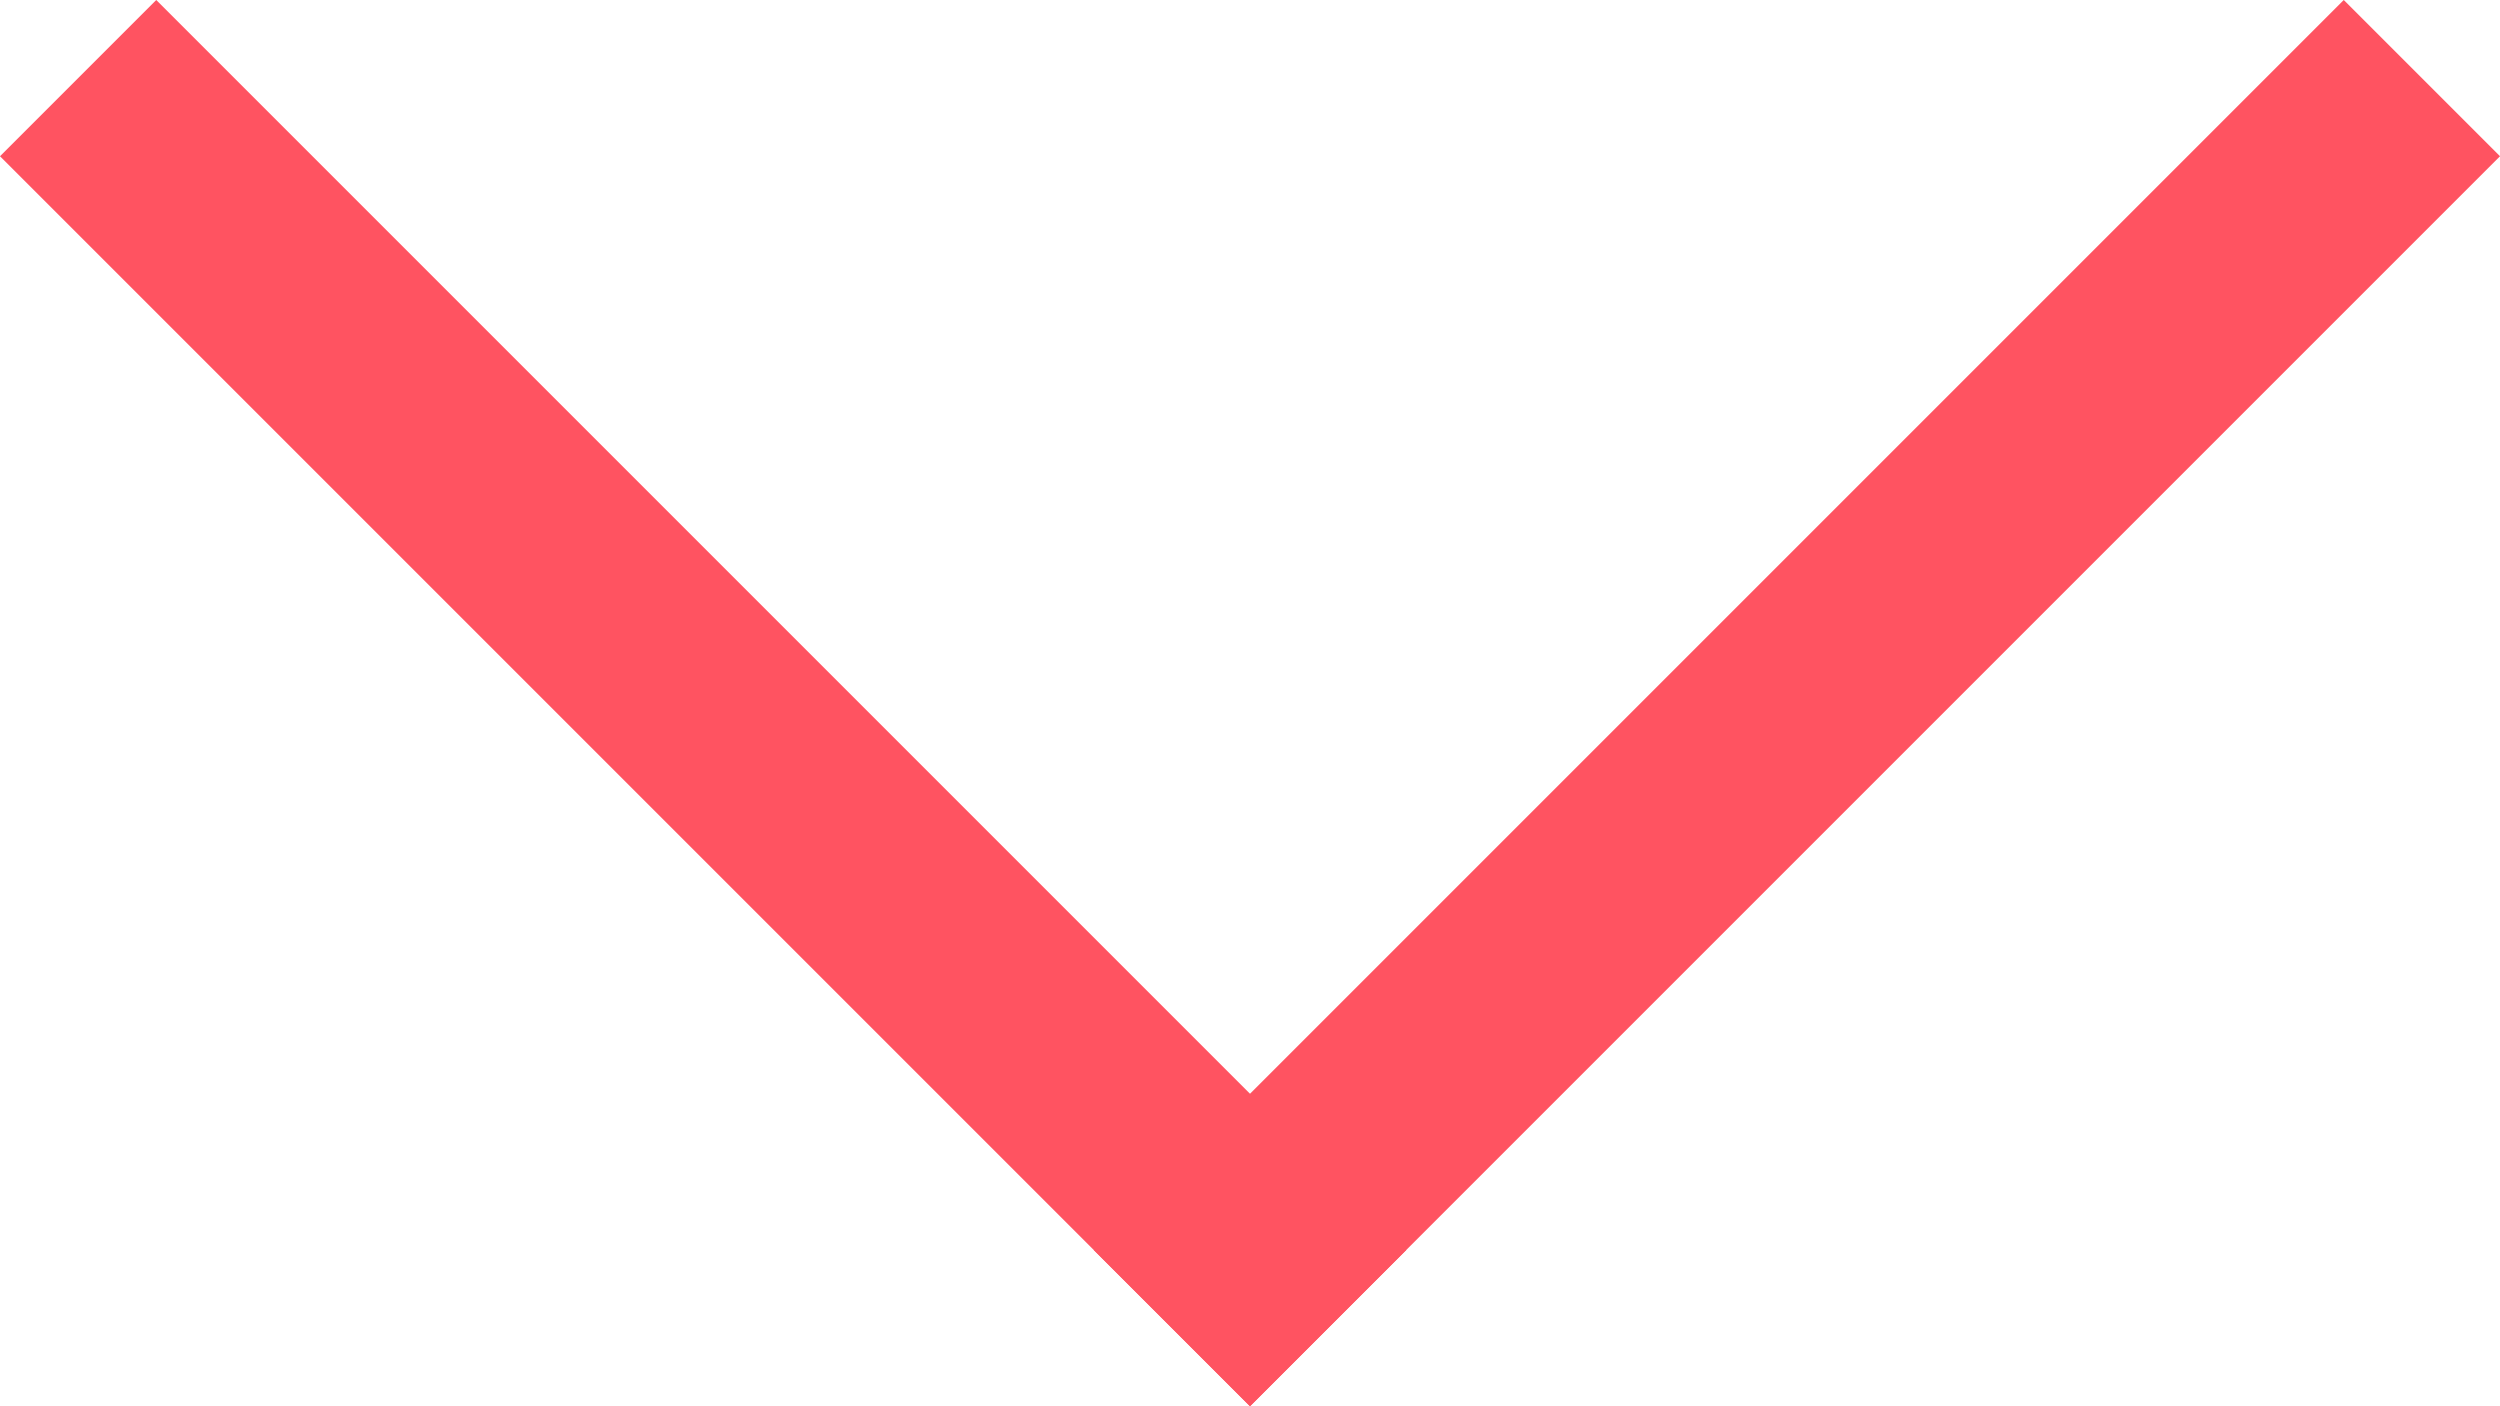 <svg xmlns="http://www.w3.org/2000/svg" width="32" height="18" fill="none" viewBox="0 0 32 18">
  <path fill="#FF5361" d="m18 16-2 2L0 2l2-2z"/>
  <path fill="#FF5361" d="m16 18-2-2L30 0l2 2z"/>
</svg>
